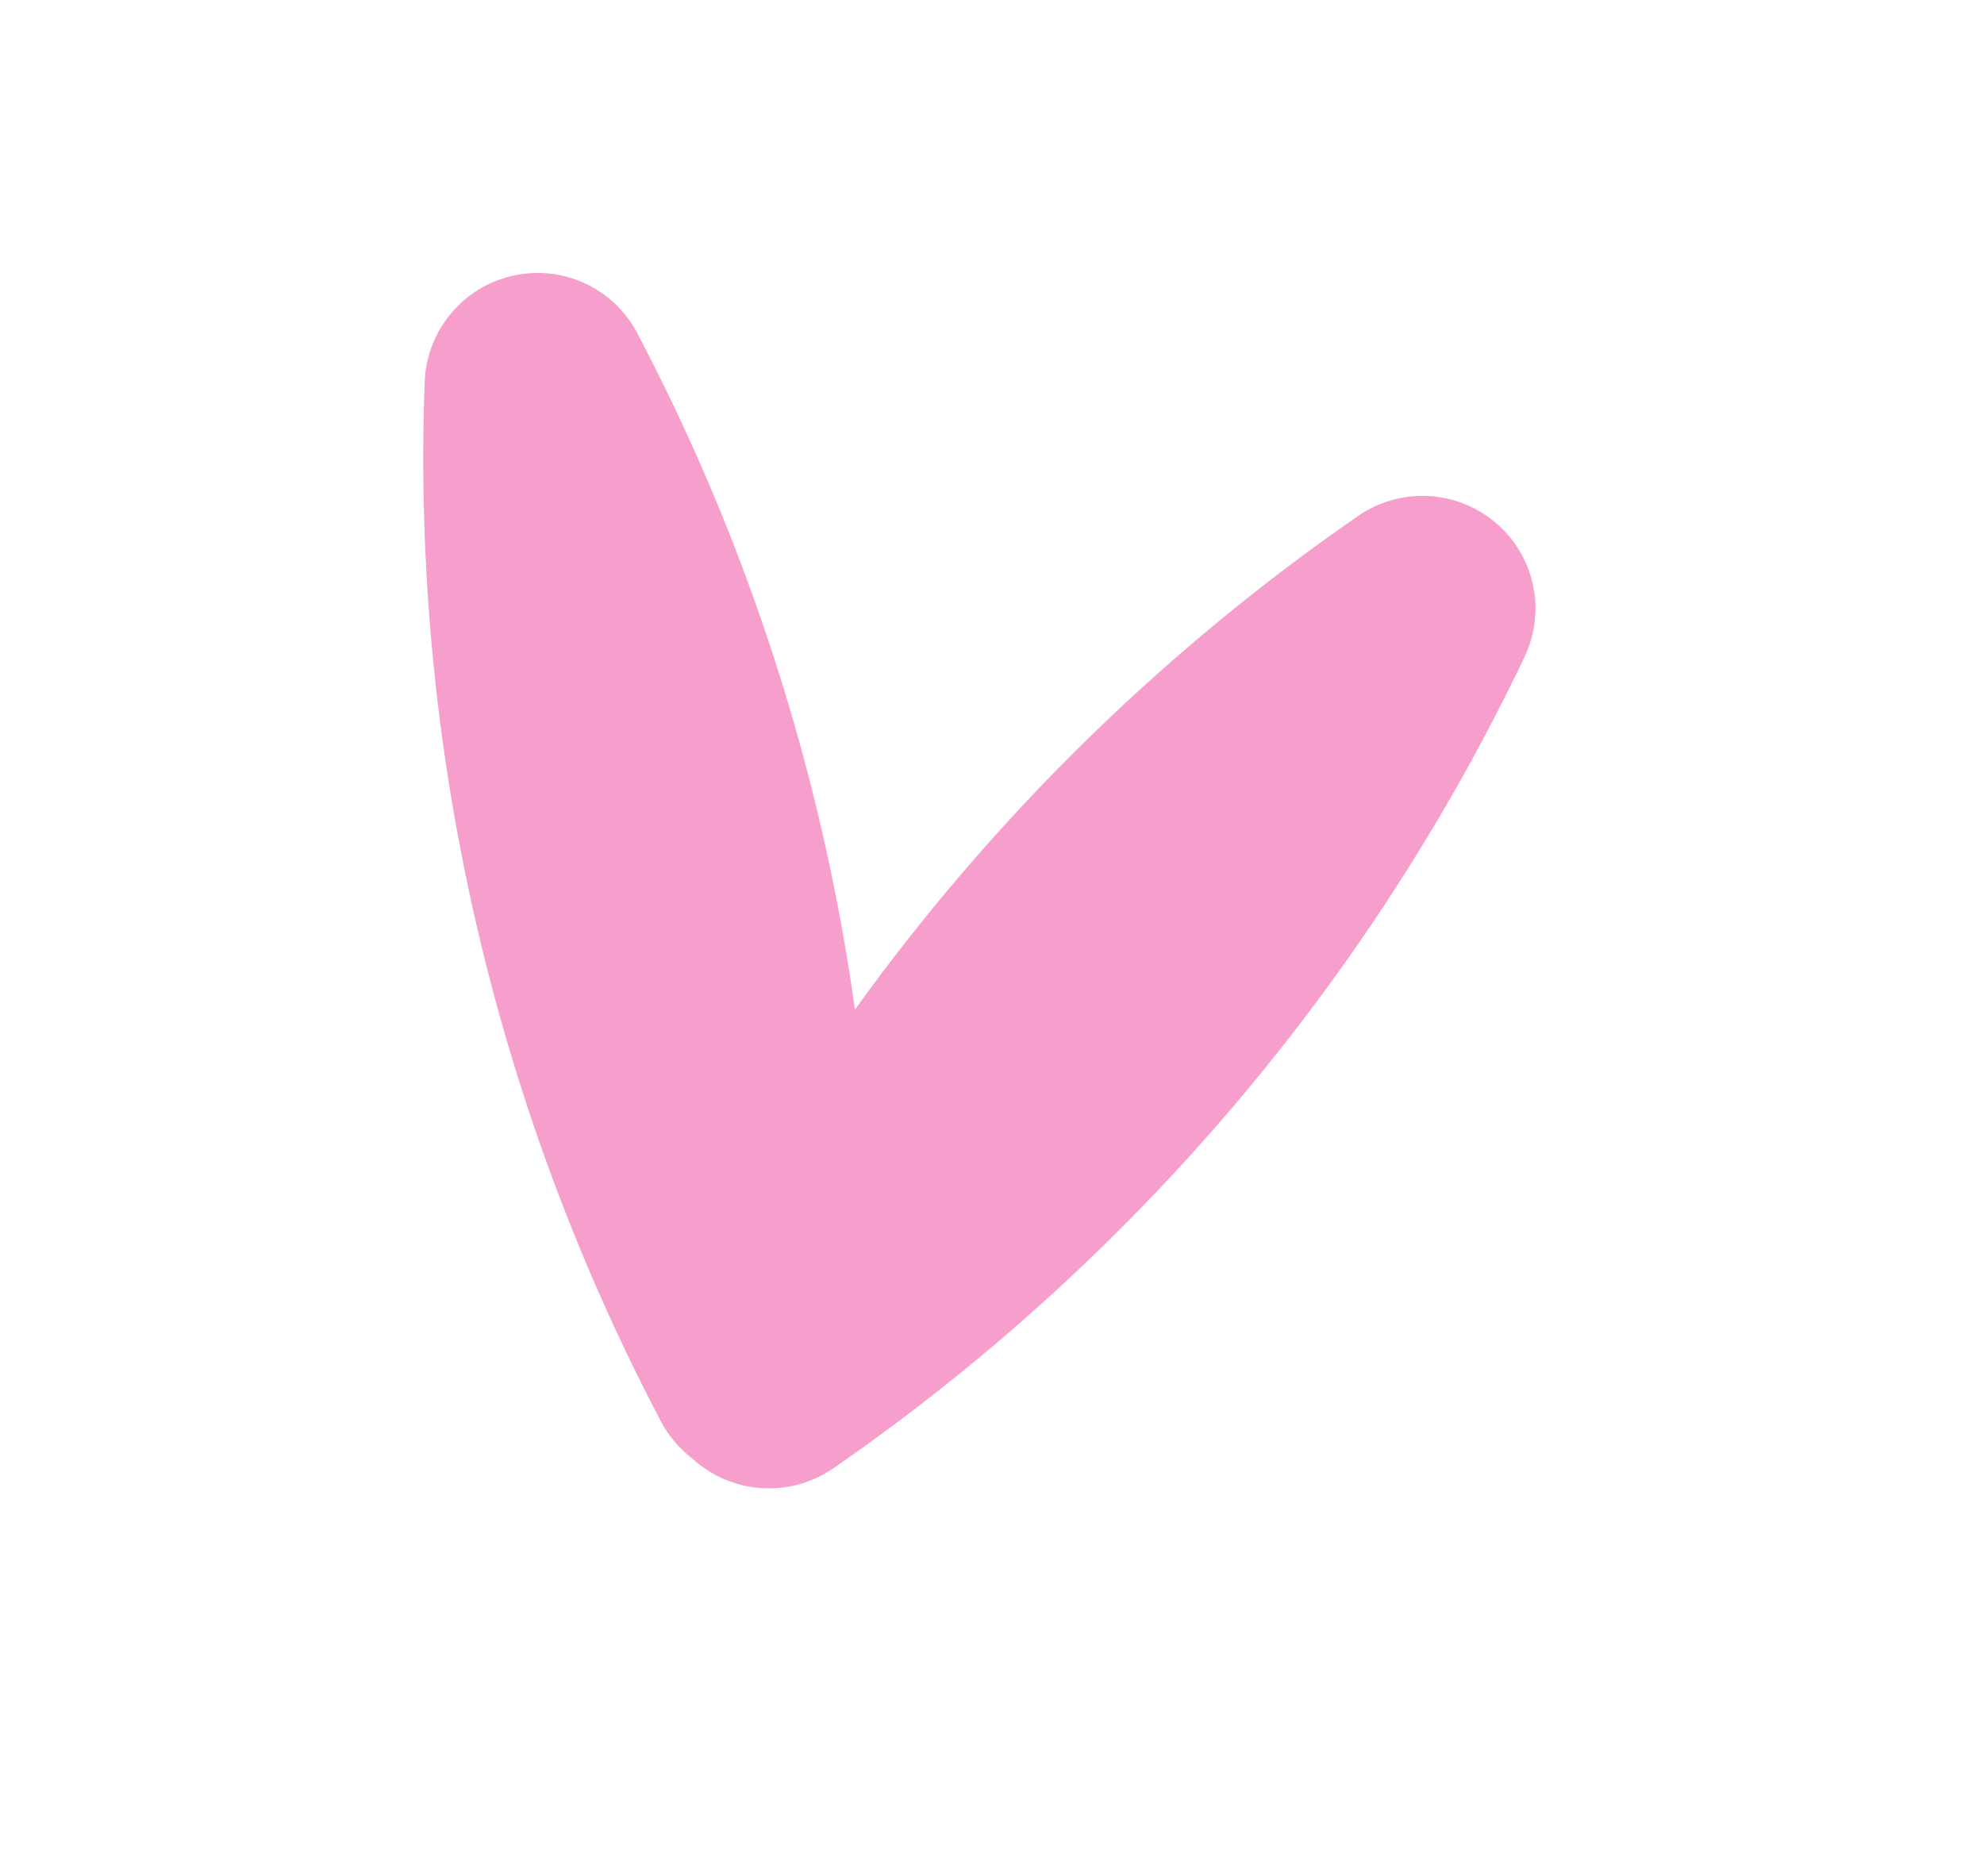 <svg xmlns="http://www.w3.org/2000/svg" width="660" height="624" viewBox="0 0 660 624" fill="none"><path d="M290.56 456.535C294.985 336.346 267.894 217.149 211.997 110.831C204.078 95.767 187.033 87.946 170.451 91.756C153.869 95.565 141.896 110.064 141.272 127.095C136.84 247.281 163.934 366.472 219.828 472.796C227.747 487.86 244.792 495.681 261.374 491.871C277.956 488.062 289.929 473.563 290.553 456.532L290.56 456.535Z" fill="#F69FCD"></path><path d="M277.235 488.45C376.161 420.05 455.428 326.998 507.135 218.581C514.461 203.22 510.524 184.885 497.546 173.882C484.569 162.879 465.788 161.966 451.77 171.661C352.843 240.054 273.583 333.104 221.87 441.523C214.543 456.884 218.481 475.219 231.458 486.222C244.435 497.225 263.217 498.137 277.234 488.442L277.235 488.45Z" fill="#F69FCD"></path></svg>